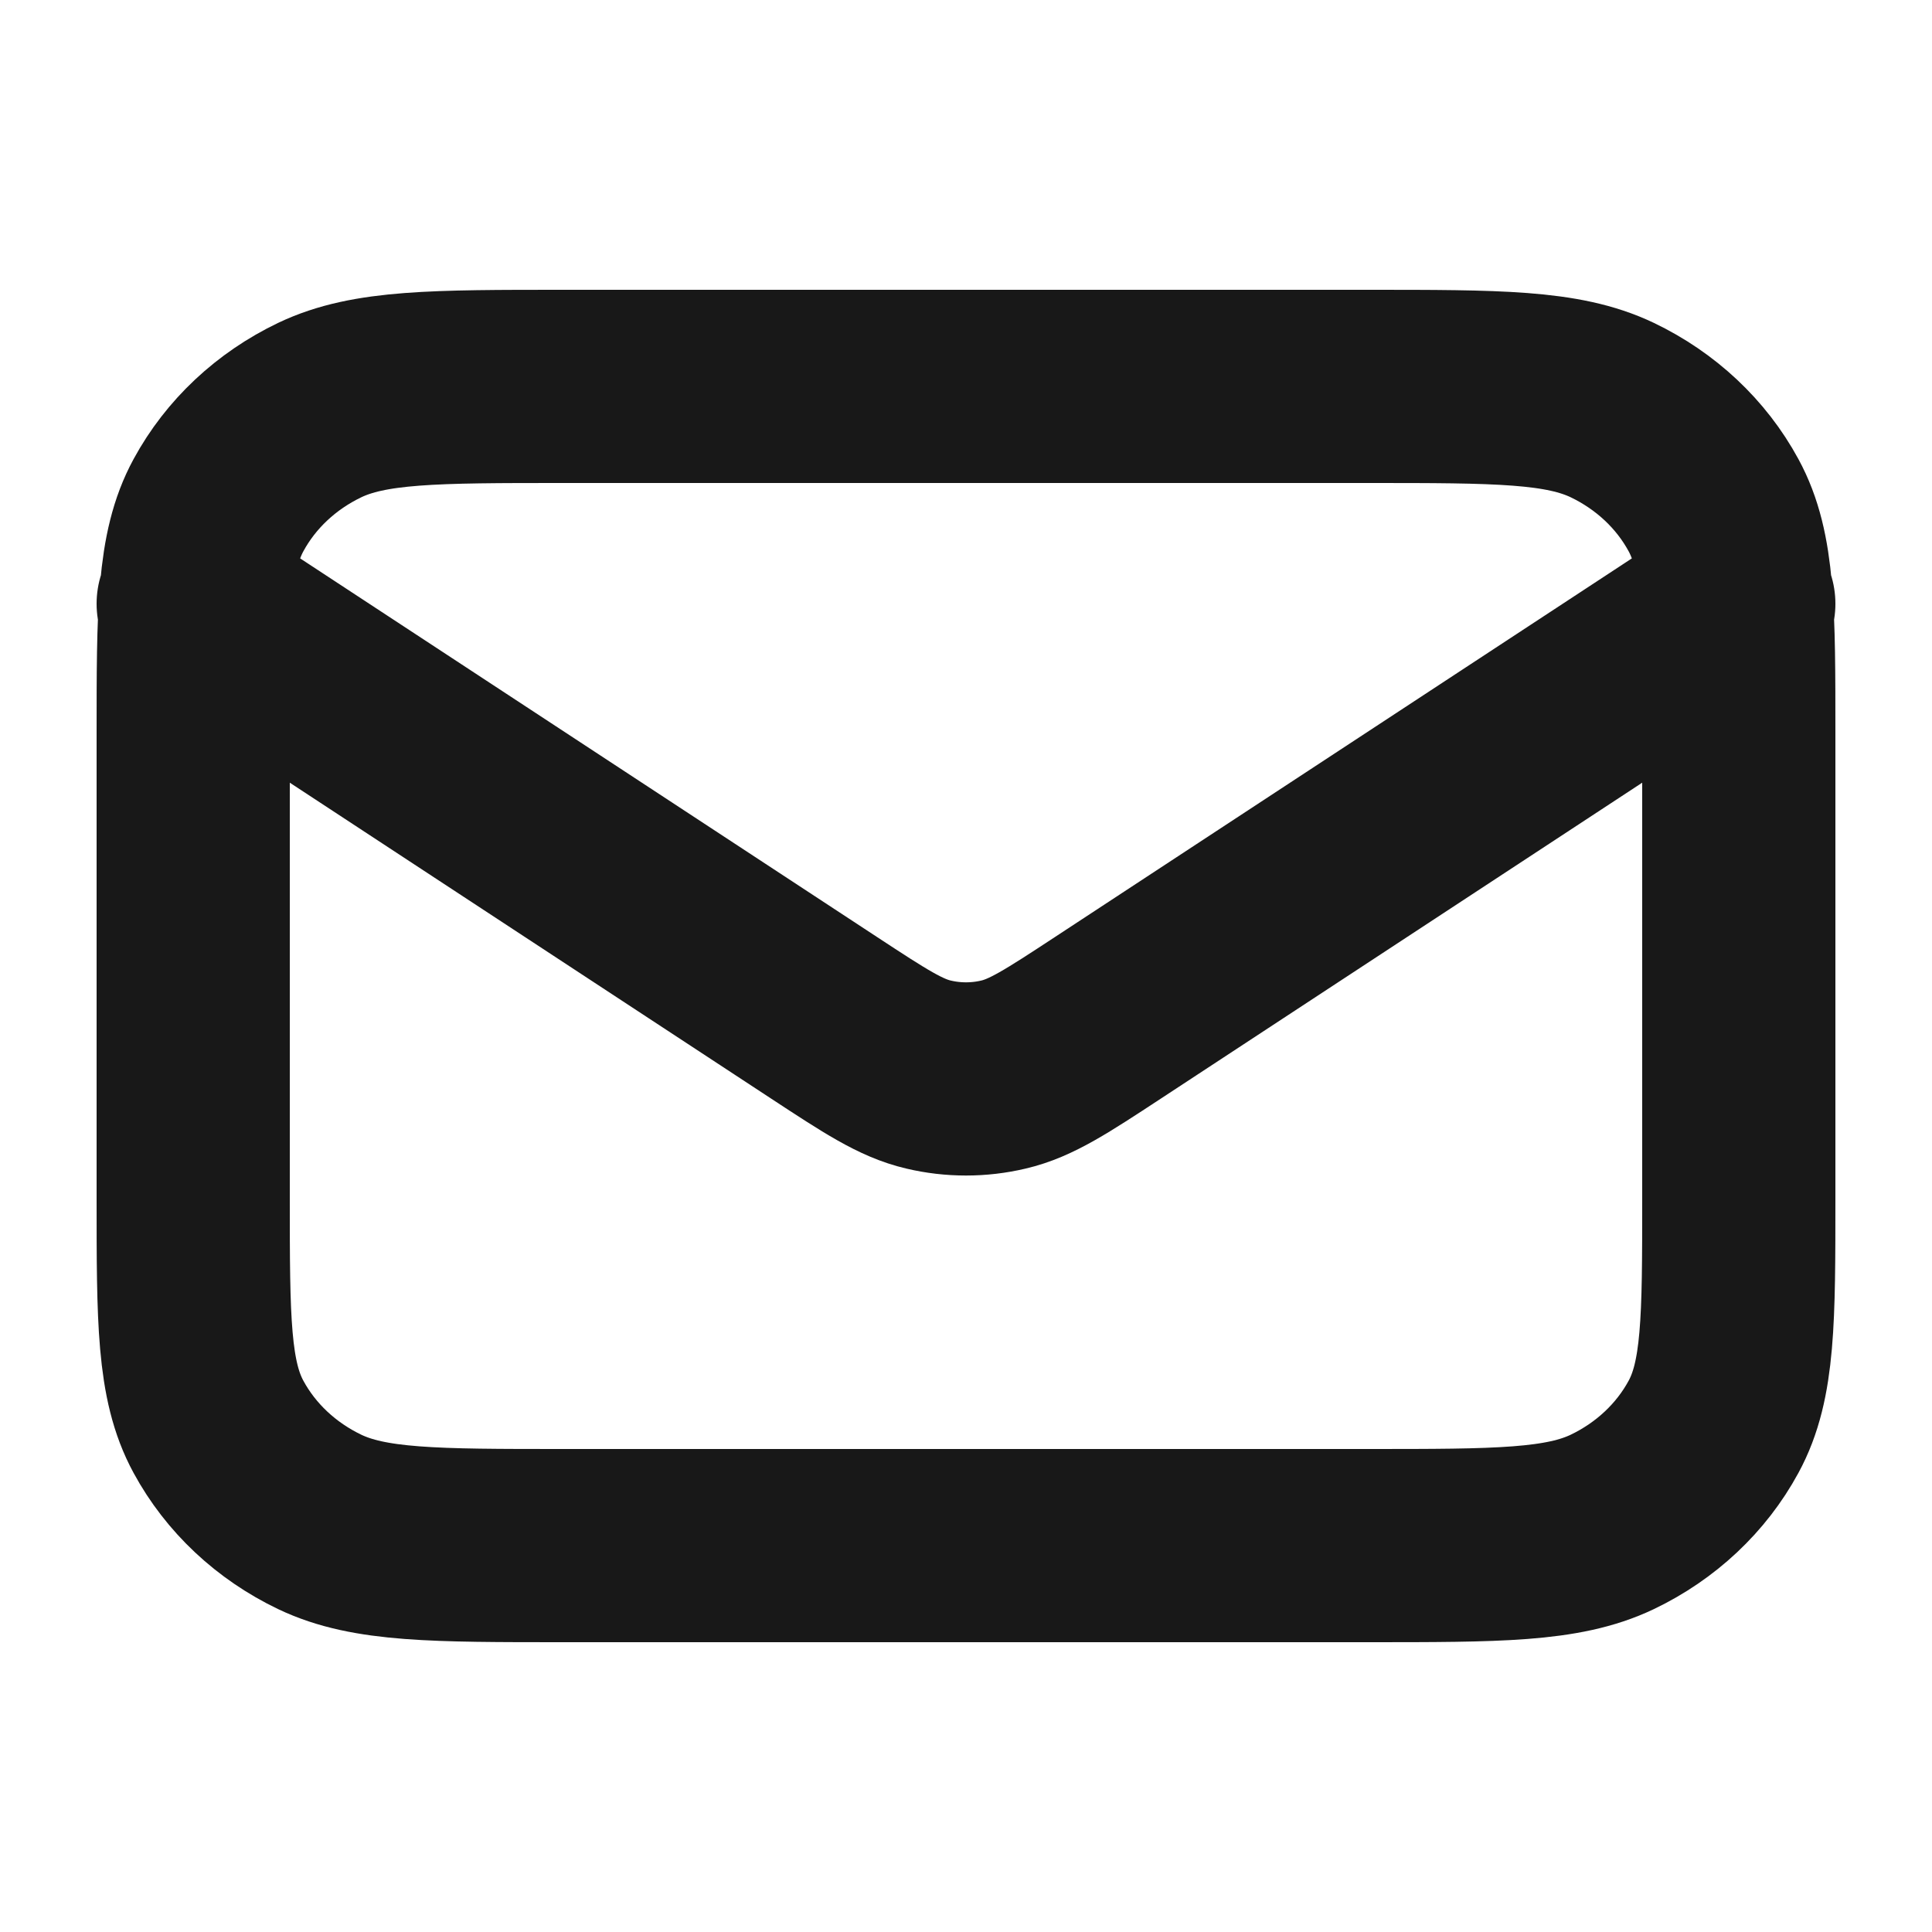 <svg width="20" height="20" viewBox="0 0 20 20" fill="none" xmlns="http://www.w3.org/2000/svg">
<path d="M2 6.25L8.532 10.537C9.061 10.884 9.325 11.057 9.613 11.124C9.867 11.184 10.133 11.184 10.387 11.124C10.675 11.057 10.939 10.884 11.468 10.537L18 6.25M5.84 16H14.16C15.504 16 16.176 16 16.69 15.755C17.141 15.539 17.508 15.195 17.738 14.771C18 14.29 18 13.66 18 12.4V7.6C18 6.34 18 5.71 17.738 5.229C17.508 4.805 17.141 4.461 16.69 4.245C16.176 4 15.504 4 14.16 4H5.84C4.496 4 3.824 4 3.31 4.245C2.859 4.461 2.492 4.805 2.262 5.229C2 5.71 2 6.34 2 7.6V12.4C2 13.66 2 14.29 2.262 14.771C2.492 15.195 2.859 15.539 3.31 15.755C3.824 16 4.496 16 5.84 16Z" stroke="#181818" stroke-width="2" stroke-linecap="round" stroke-linejoin="round"/>
</svg>
